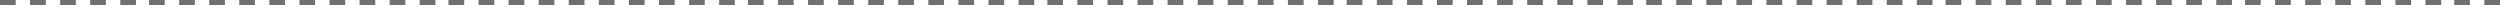 <svg xmlns="http://www.w3.org/2000/svg" width="956" height="2" viewBox="0 0 956 2">
  <g id="グループ_21" data-name="グループ 21" transform="translate(-562.5 -819.5)">
    <path id="線_244" data-name="線 244" d="M6,1H0V-1H6Z" transform="translate(562.5 820.5)" fill="#707070"/>
    <path id="線_284" data-name="線 284" d="M6,1H0V-1H6Z" transform="translate(1020.5 820.5)" fill="#707070"/>
    <path id="線_264" data-name="線 264" d="M6,1H0V-1H6Z" transform="translate(791.5 820.5)" fill="#707070"/>
    <path id="線_302" data-name="線 302" d="M6,1H0V-1H6Z" transform="translate(1249.5 820.5)" fill="#707070"/>
    <path id="線_254" data-name="線 254" d="M6,1H0V-1H6Z" transform="translate(677 820.5)" fill="#707070"/>
    <path id="線_285" data-name="線 285" d="M6,1H0V-1H6Z" transform="translate(1135 820.5)" fill="#707070"/>
    <path id="線_265" data-name="線 265" d="M6,1H0V-1H6Z" transform="translate(906 820.5)" fill="#707070"/>
    <path id="線_314" data-name="線 314" d="M6,1H0V-1H6Z" transform="translate(1364 820.5)" fill="#707070"/>
    <path id="線_249" data-name="線 249" d="M6,1H0V-1H6Z" transform="translate(619.5 820.5)" fill="#707070"/>
    <path id="線_286" data-name="線 286" d="M6,1H0V-1H6Z" transform="translate(1077.5 820.5)" fill="#707070"/>
    <path id="線_266" data-name="線 266" d="M6,1H0V-1H6Z" transform="translate(848.5 820.5)" fill="#707070"/>
    <path id="線_303" data-name="線 303" d="M6,1H0V-1H6Z" transform="translate(1306.5 820.5)" fill="#707070"/>
    <path id="線_255" data-name="線 255" d="M6,1H0V-1H6Z" transform="translate(734 820.5)" fill="#707070"/>
    <path id="線_287" data-name="線 287" d="M6,1H0V-1H6Z" transform="translate(1192 820.5)" fill="#707070"/>
    <path id="線_267" data-name="線 267" d="M6,1H0V-1H6Z" transform="translate(963 820.5)" fill="#707070"/>
    <path id="線_315" data-name="線 315" d="M6,1H0V-1H6Z" transform="translate(1421 820.5)" fill="#707070"/>
    <path id="線_324" data-name="線 324" d="M6,1H0V-1H6Z" transform="translate(1501 820.5)" fill="#707070"/>
    <path id="線_245" data-name="線 245" d="M6,1H0V-1H6Z" transform="translate(574 820.5)" fill="#707070"/>
    <path id="線_288" data-name="線 288" d="M6,1H0V-1H6Z" transform="translate(1032 820.5)" fill="#707070"/>
    <path id="線_268" data-name="線 268" d="M6,1H0V-1H6Z" transform="translate(803 820.5)" fill="#707070"/>
    <path id="線_304" data-name="線 304" d="M6,1H0V-1H6Z" transform="translate(1261 820.5)" fill="#707070"/>
    <path id="線_256" data-name="線 256" d="M6,1H0V-1H6Z" transform="translate(688.5 820.5)" fill="#707070"/>
    <path id="線_289" data-name="線 289" d="M6,1H0V-1H6Z" transform="translate(1146.5 820.5)" fill="#707070"/>
    <path id="線_269" data-name="線 269" d="M6,1H0V-1H6Z" transform="translate(917.5 820.5)" fill="#707070"/>
    <path id="線_316" data-name="線 316" d="M6,1H0V-1H6Z" transform="translate(1375.5 820.5)" fill="#707070"/>
    <path id="線_250" data-name="線 250" d="M6,1H0V-1H6Z" transform="translate(631 820.5)" fill="#707070"/>
    <path id="線_290" data-name="線 290" d="M6,1H0V-1H6Z" transform="translate(1089 820.5)" fill="#707070"/>
    <path id="線_270" data-name="線 270" d="M6,1H0V-1H6Z" transform="translate(860 820.5)" fill="#707070"/>
    <path id="線_305" data-name="線 305" d="M6,1H0V-1H6Z" transform="translate(1318 820.5)" fill="#707070"/>
    <path id="線_257" data-name="線 257" d="M6,1H0V-1H6Z" transform="translate(745.5 820.5)" fill="#707070"/>
    <path id="線_291" data-name="線 291" d="M6,1H0V-1H6Z" transform="translate(1203.5 820.5)" fill="#707070"/>
    <path id="線_271" data-name="線 271" d="M6,1H0V-1H6Z" transform="translate(974.5 820.5)" fill="#707070"/>
    <path id="線_317" data-name="線 317" d="M6,1H0V-1H6Z" transform="translate(1432.5 820.5)" fill="#707070"/>
    <path id="線_325" data-name="線 325" d="M6,1H0V-1H6Z" transform="translate(1512.5 820.5)" fill="#707070"/>
    <path id="線_246" data-name="線 246" d="M6,1H0V-1H6Z" transform="translate(585.5 820.5)" fill="#707070"/>
    <path id="線_292" data-name="線 292" d="M6,1H0V-1H6Z" transform="translate(1043.5 820.5)" fill="#707070"/>
    <path id="線_272" data-name="線 272" d="M6,1H0V-1H6Z" transform="translate(814.5 820.5)" fill="#707070"/>
    <path id="線_306" data-name="線 306" d="M6,1H0V-1H6Z" transform="translate(1272.5 820.5)" fill="#707070"/>
    <path id="線_258" data-name="線 258" d="M6,1H0V-1H6Z" transform="translate(700 820.5)" fill="#707070"/>
    <path id="線_293" data-name="線 293" d="M6,1H0V-1H6Z" transform="translate(1158 820.5)" fill="#707070"/>
    <path id="線_273" data-name="線 273" d="M6,1H0V-1H6Z" transform="translate(929 820.5)" fill="#707070"/>
    <path id="線_318" data-name="線 318" d="M6,1H0V-1H6Z" transform="translate(1387 820.5)" fill="#707070"/>
    <path id="線_251" data-name="線 251" d="M6,1H0V-1H6Z" transform="translate(642.5 820.5)" fill="#707070"/>
    <path id="線_294" data-name="線 294" d="M6,1H0V-1H6Z" transform="translate(1100.5 820.5)" fill="#707070"/>
    <path id="線_274" data-name="線 274" d="M6,1H0V-1H6Z" transform="translate(871.5 820.5)" fill="#707070"/>
    <path id="線_307" data-name="線 307" d="M6,1H0V-1H6Z" transform="translate(1329.5 820.5)" fill="#707070"/>
    <path id="線_259" data-name="線 259" d="M6,1H0V-1H6Z" transform="translate(757 820.5)" fill="#707070"/>
    <path id="線_295" data-name="線 295" d="M6,1H0V-1H6Z" transform="translate(1215 820.5)" fill="#707070"/>
    <path id="線_275" data-name="線 275" d="M6,1H0V-1H6Z" transform="translate(986 820.5)" fill="#707070"/>
    <path id="線_319" data-name="線 319" d="M6,1H0V-1H6Z" transform="translate(1444 820.5)" fill="#707070"/>
    <path id="線_247" data-name="線 247" d="M6,1H0V-1H6Z" transform="translate(597 820.5)" fill="#707070"/>
    <path id="線_296" data-name="線 296" d="M6,1H0V-1H6Z" transform="translate(1055 820.5)" fill="#707070"/>
    <path id="線_276" data-name="線 276" d="M6,1H0V-1H6Z" transform="translate(826 820.5)" fill="#707070"/>
    <path id="線_308" data-name="線 308" d="M6,1H0V-1H6Z" transform="translate(1284 820.5)" fill="#707070"/>
    <path id="線_260" data-name="線 260" d="M6,1H0V-1H6Z" transform="translate(711.5 820.5)" fill="#707070"/>
    <path id="線_297" data-name="線 297" d="M6,1H0V-1H6Z" transform="translate(1169.5 820.5)" fill="#707070"/>
    <path id="線_277" data-name="線 277" d="M6,1H0V-1H6Z" transform="translate(940.5 820.5)" fill="#707070"/>
    <path id="線_320" data-name="線 320" d="M6,1H0V-1H6Z" transform="translate(1398.5 820.5)" fill="#707070"/>
    <path id="線_326" data-name="線 326" d="M6,1H0V-1H6Z" transform="translate(1478.5 820.5)" fill="#707070"/>
    <path id="線_252" data-name="線 252" d="M6,1H0V-1H6Z" transform="translate(654 820.5)" fill="#707070"/>
    <path id="線_298" data-name="線 298" d="M6,1H0V-1H6Z" transform="translate(1112 820.5)" fill="#707070"/>
    <path id="線_278" data-name="線 278" d="M6,1H0V-1H6Z" transform="translate(883 820.5)" fill="#707070"/>
    <path id="線_309" data-name="線 309" d="M6,1H0V-1H6Z" transform="translate(1341 820.5)" fill="#707070"/>
    <path id="線_261" data-name="線 261" d="M6,1H0V-1H6Z" transform="translate(768.5 820.5)" fill="#707070"/>
    <path id="線_310" data-name="線 310" d="M6,1H0V-1H6Z" transform="translate(1226.5 820.5)" fill="#707070"/>
    <path id="線_279" data-name="線 279" d="M6,1H0V-1H6Z" transform="translate(997.5 820.5)" fill="#707070"/>
    <path id="線_322" data-name="線 322" d="M6,1H0V-1H6Z" transform="translate(1455.5 820.5)" fill="#707070"/>
    <path id="線_248" data-name="線 248" d="M6,1H0V-1H6Z" transform="translate(608.5 820.5)" fill="#707070"/>
    <path id="線_299" data-name="線 299" d="M6,1H0V-1H6Z" transform="translate(1066.5 820.5)" fill="#707070"/>
    <path id="線_280" data-name="線 280" d="M6,1H0V-1H6Z" transform="translate(837.5 820.5)" fill="#707070"/>
    <path id="線_311" data-name="線 311" d="M6,1H0V-1H6Z" transform="translate(1295.5 820.5)" fill="#707070"/>
    <path id="線_262" data-name="線 262" d="M6,1H0V-1H6Z" transform="translate(723 820.5)" fill="#707070"/>
    <path id="線_300" data-name="線 300" d="M6,1H0V-1H6Z" transform="translate(1181 820.5)" fill="#707070"/>
    <path id="線_281" data-name="線 281" d="M6,1H0V-1H6Z" transform="translate(952 820.5)" fill="#707070"/>
    <path id="線_321" data-name="線 321" d="M6,1H0V-1H6Z" transform="translate(1410 820.5)" fill="#707070"/>
    <path id="線_327" data-name="線 327" d="M6,1H0V-1H6Z" transform="translate(1490 820.5)" fill="#707070"/>
    <path id="線_253" data-name="線 253" d="M6,1H0V-1H6Z" transform="translate(665.5 820.5)" fill="#707070"/>
    <path id="線_301" data-name="線 301" d="M6,1H0V-1H6Z" transform="translate(1123.5 820.5)" fill="#707070"/>
    <path id="線_282" data-name="線 282" d="M6,1H0V-1H6Z" transform="translate(894.5 820.5)" fill="#707070"/>
    <path id="線_312" data-name="線 312" d="M6,1H0V-1H6Z" transform="translate(1352.5 820.5)" fill="#707070"/>
    <path id="線_263" data-name="線 263" d="M6,1H0V-1H6Z" transform="translate(780 820.5)" fill="#707070"/>
    <path id="線_313" data-name="線 313" d="M6,1H0V-1H6Z" transform="translate(1238 820.5)" fill="#707070"/>
    <path id="線_283" data-name="線 283" d="M6,1H0V-1H6Z" transform="translate(1009 820.5)" fill="#707070"/>
    <path id="線_323" data-name="線 323" d="M6,1H0V-1H6Z" transform="translate(1467 820.5)" fill="#707070"/>
  </g>
</svg>

